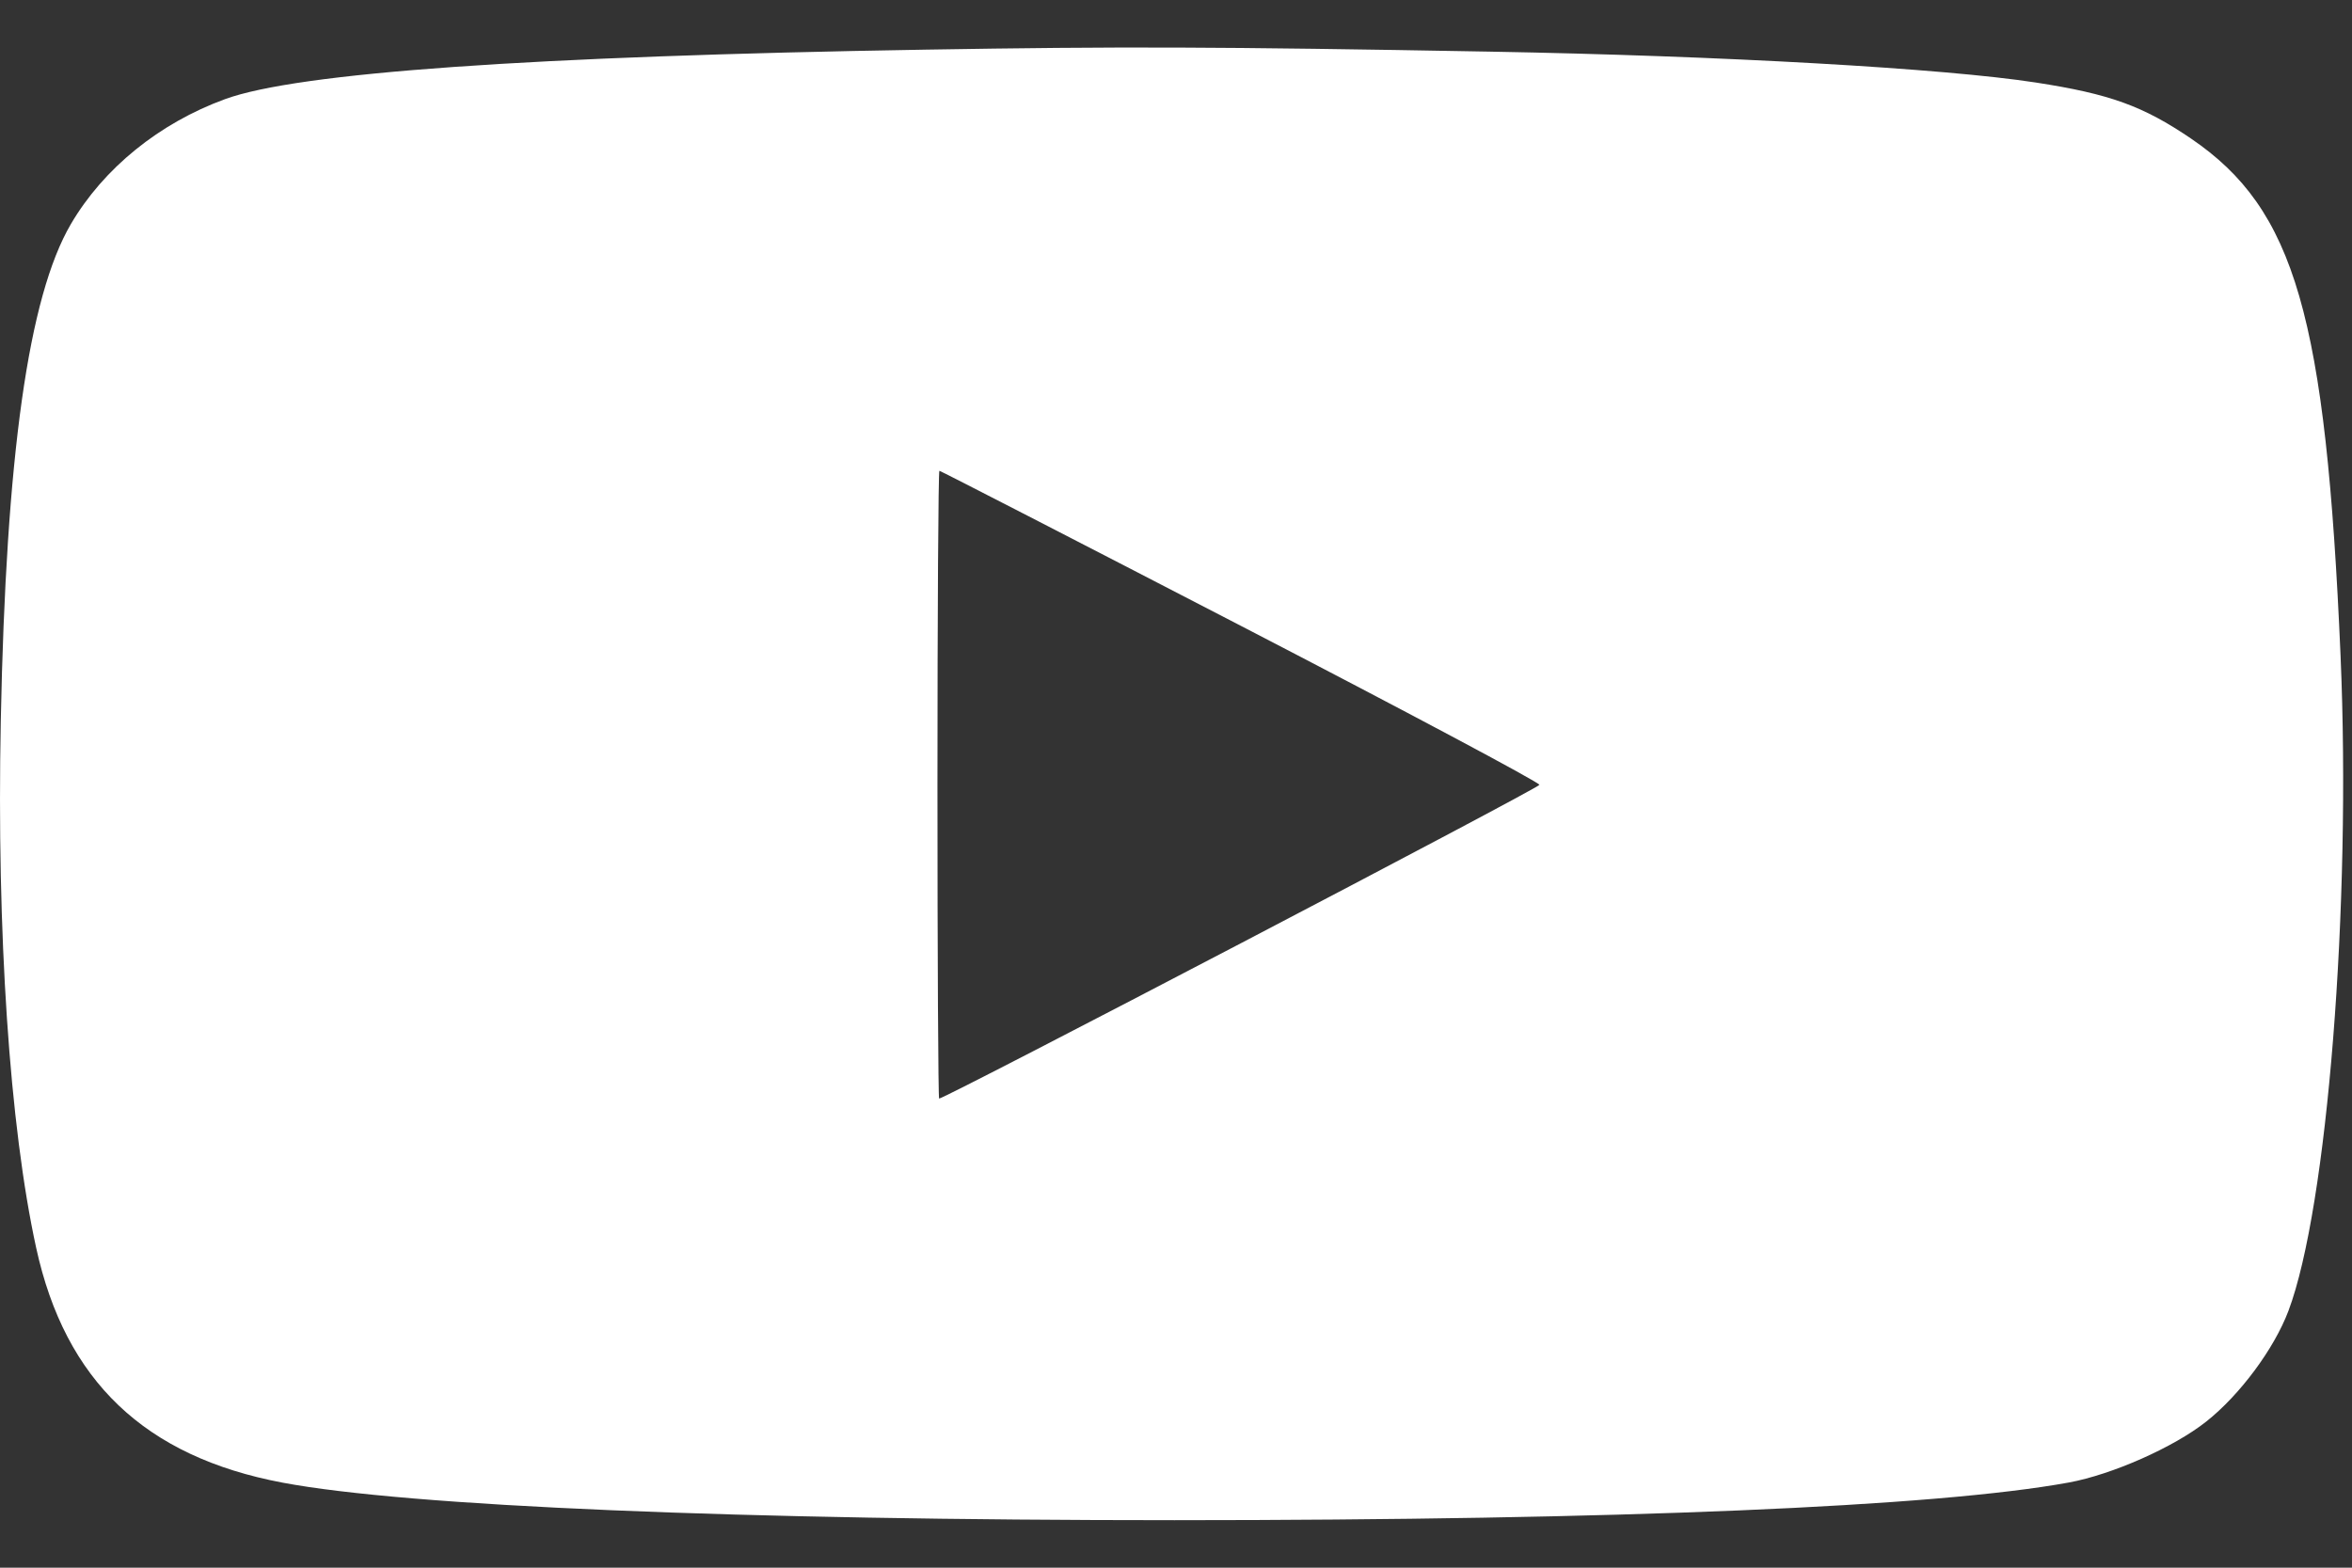 <?xml version="1.0" encoding="UTF-8"?> <svg xmlns="http://www.w3.org/2000/svg" width="45" height="30" viewBox="0 0 45 30" fill="none"><rect x="0" y="0" width="45" height="30" fill="#333333" stroke="none"/> <path fill-rule="evenodd" clip-rule="evenodd" d="M17.703 0.95C10.138 1.076 5.695 1.39 4.306 1.897C3.046 2.357 1.981 3.221 1.355 4.29C0.543 5.679 0.115 8.717 0.015 13.798C-0.065 17.856 0.183 21.547 0.692 23.879C1.248 26.423 2.77 27.875 5.403 28.372C7.794 28.824 14.142 29.091 22.471 29.091C30.976 29.09 37.043 28.835 39.582 28.37C40.411 28.218 41.592 27.695 42.211 27.204C42.855 26.695 43.511 25.81 43.784 25.085C44.529 23.107 44.988 17.337 44.781 12.546C44.5 6.048 43.91 4.006 41.922 2.653C41.001 2.027 40.368 1.798 38.949 1.579C37.193 1.308 32.958 1.068 28.502 0.988C23.28 0.894 21.415 0.888 17.703 0.95ZM23.735 11.973C26.884 13.604 29.457 14.974 29.453 15.019C29.446 15.083 18.085 21.023 17.968 21.023C17.951 21.023 17.936 18.32 17.936 15.016C17.936 11.712 17.953 9.009 17.973 9.009C17.994 9.009 20.586 10.343 23.735 11.973Z" fill="white"></path> </svg> 